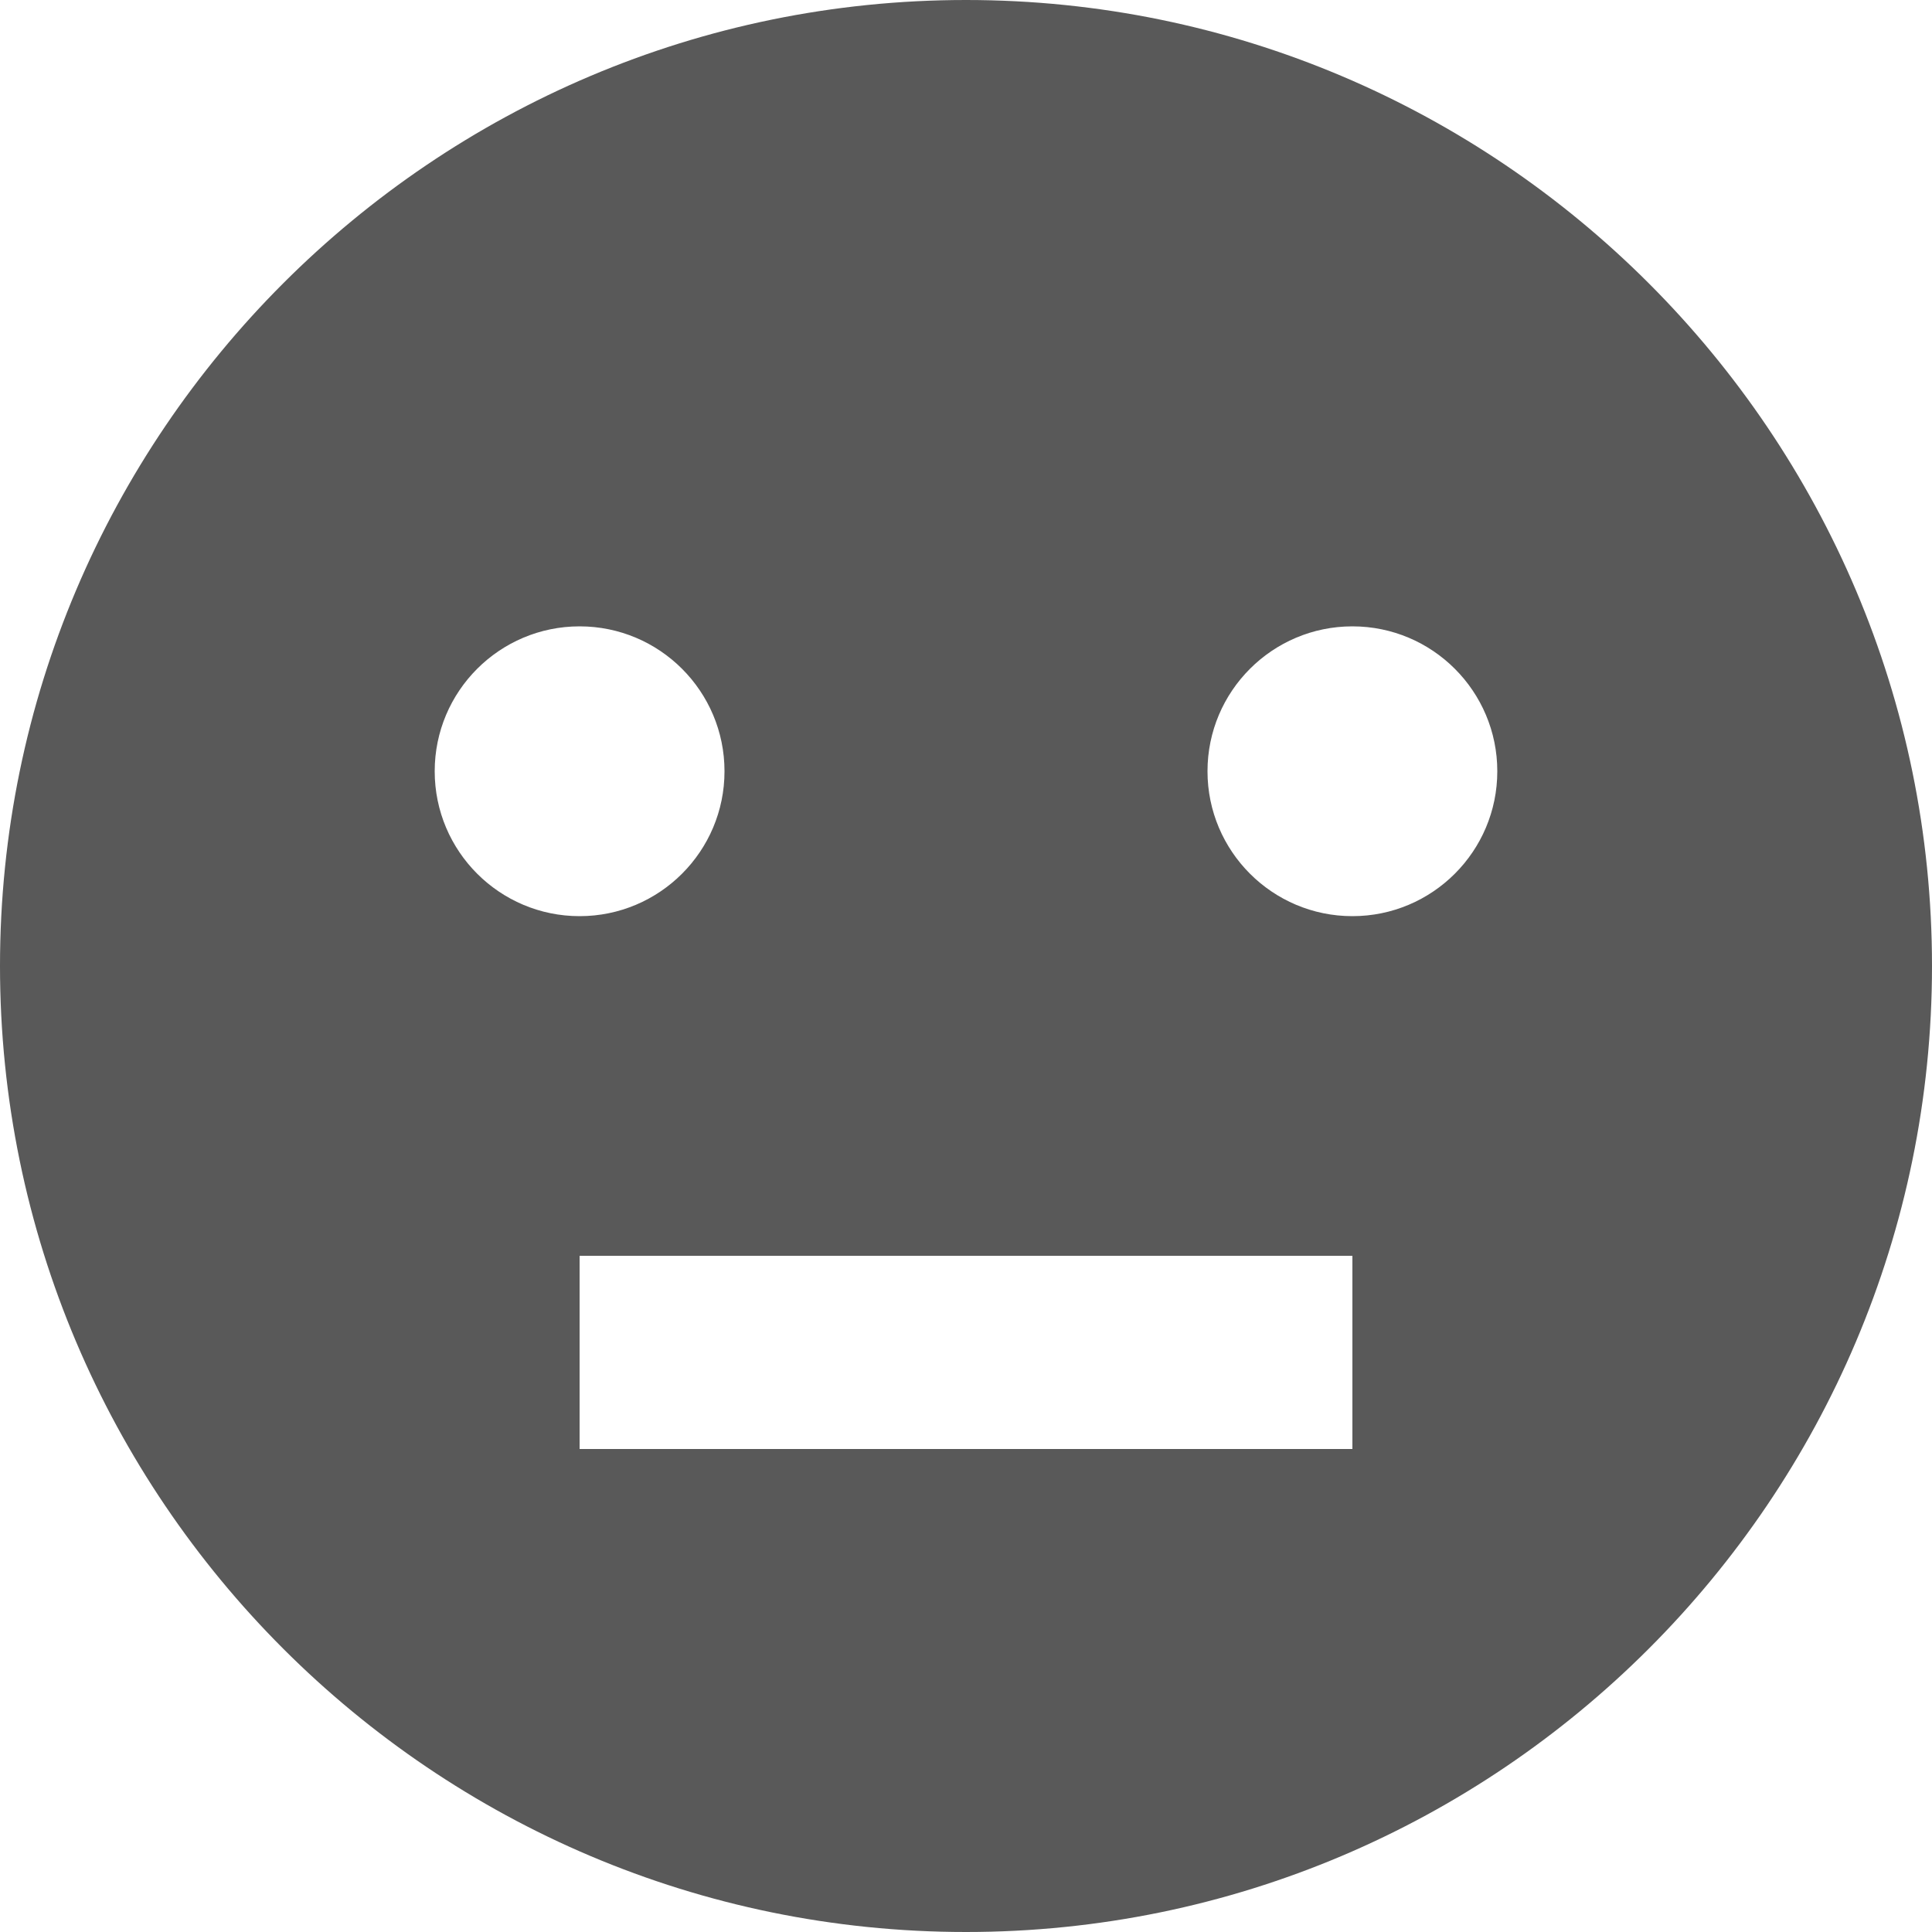 <svg width="20" height="20" viewBox="0 0 20 20" fill="none" xmlns="http://www.w3.org/2000/svg">
<path d="M10 0C4.486 0 0 4.486 0 10C0 15.514 4.486 20 10 20C15.514 20 20 15.514 20 10C20 4.486 15.514 0 10 0ZM4.5 7.984C4.5 7.156 5.172 6.484 6 6.484C6.828 6.484 7.5 7.156 7.5 7.984C7.5 8.812 6.828 9.484 6 9.484C5.172 9.484 4.5 8.812 4.5 7.984ZM14 15H6V13H14V15ZM14 9.484C13.172 9.484 12.5 8.812 12.5 7.984C12.5 7.156 13.172 6.484 14 6.484C14.828 6.484 15.5 7.156 15.5 7.984C15.5 8.812 14.828 9.484 14 9.484Z" fill="#595959"/>
</svg>
